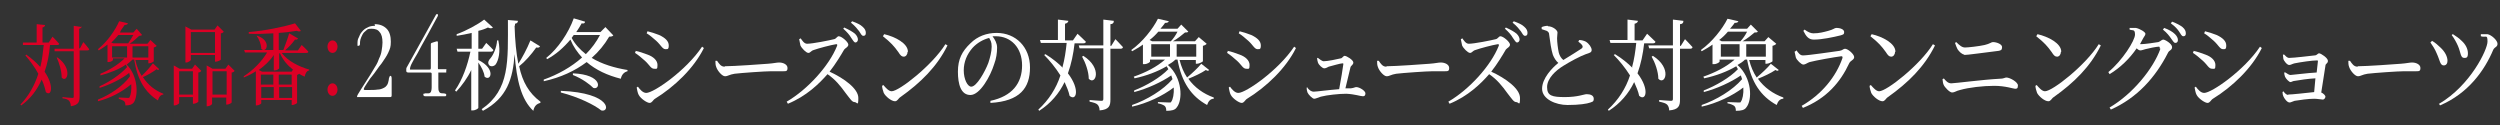 <?xml version="1.0" encoding="UTF-8"?>
<svg xmlns="http://www.w3.org/2000/svg" version="1.1" viewBox="0 0 600 30">
  <rect x="0" y="0" width="600" height="30" fill="#333333" stroke="none"/>
  <defs>
    <style>
      .cls-1 {
        fill: none;
      }

      .cls-2 {
        fill: #db0025;
      }

      .cls-3 {
        fill: #fff;
      }
    </style>
  </defs>
  <!-- Generator: Adobe Illustrator 28.6.0, SVG Export Plug-In . SVG Version: 1.2.0 Build 709)  -->
  <g>
    <g id="_レイヤー_1" data-name="レイヤー_1">
      <rect class="cls-1" width="600" height="30"/>
      <g>
        <path class="cls-2" d="M9.7,16c.4-1.6.6-3.4.8-5.2h-5v-.6c-.1,0,3.3,0,3.3,0v-4.4l2,.2c0,.3-.2.5-.6.6v3.6h1.5l.9-1.4s1,1,1.6,1.7c0,.2-.2.3-.5.3h-1.7c-.2,2.3-.6,4.5-1.3,6.4,2.4,3.5,1.6,6.1.3,4.9-.2-.9-.5-2-1-3-1.1,2.5-2.6,4.5-4.9,6.2l-.2-.2c2-2.1,3.4-4.6,4.3-7.4-.9-1.7-2.1-3.2-3.1-4.4l.2-.2c1.4,1,2.5,2,3.3,2.9ZM19.6,6.3c0,.3-.2.5-.6.6v4.7h.2l.8-1.5s.9,1,1.4,1.7c0,.2-.2.3-.4.3h-1.9v11c0,1.3-.2,2.1-2.1,2.4,0-.6-.2-1-.4-1.3-.3-.3-.7-.5-1.6-.6v-.3s1.9.2,2.3.2.4-.1.4-.4v-10.8h-4.6v-.6c-.1,0,4.6,0,4.6,0v-5.5l2,.3ZM14.8,18.6c0-1.6-.6-3.5-1.2-4.8h.2c3.7,2.6,2.3,6.3,1,4.8Z"/>
        <path class="cls-2" d="M28.8,7.8h3.2l.8-.9,1.3,1.5c-.1.1-.3.2-.7.2-.6.6-1.5,1.4-2.3,1.9h4.3l.7-.9,1.5,1.4c-.1.2-.4.3-.7.4v3.3c0,.1-.7.5-1.1.5h-.2v-.8h-3.1c.3,1.5.8,2.7,1.5,3.8,1-.9,2.1-2.2,2.7-3l1.5,1.4c-.1.2-.3.3-.6,0-.8.6-2.1,1.4-3.3,1.9,1.2,1.9,2.9,3.2,4.9,4v.2c-.6,0-1.1.6-1.3,1.4-3-1.9-4.9-4.8-5.7-9.8h-.4c-.4.4-.9.8-1.4,1.2,2.8,2.8,2.8,7.5,1.7,9.1-.4.5-1,.7-2,.7,0-.5-.1-.8-.3-1-.2-.2-.8-.4-1.3-.6v-.3c.6,0,1.8.1,2.2.1s.3,0,.4-.2c.3-.5.5-1.7.4-3.1-2.1,1.8-5.1,3.4-8,4.1v-.4c2.8-1.1,6-3.2,7.7-5.6l-.2-.8c-1.9,1.5-4.6,2.8-7.1,3.6v-.4c2.3-1,5-2.8,6.6-4.6l-.3-.6c-1.7,1.2-3.9,2-6.1,2.6v-.4c2.2-.9,4.3-2.2,5.8-3.7h-2.8v.4c0,.1-.4.5-1.1.5h-.2v-4.2c-.7.5-1.4,1-2.1,1.4l-.2-.3c2.2-1.7,4.2-4.6,5.1-6.7l2.1.5c0,.2-.3.4-.8.4-.3.4-.5.8-.9,1.3ZM30.7,10.5c.4-.6.9-1.4,1.3-2.1h-3.6c-.5.6-1.1,1.3-1.7,1.8l.5.2h3.6ZM30.5,11.1h-3.6v2.7h3.6s0-2.7,0-2.7ZM35.6,13.8v-2.7h-3.8v2.7h3.8Z"/>
        <path class="cls-2" d="M41.7,15.7l1.4.8h3l.7-1,1.5,1.5c-.1.2-.4.4-.7.4v7c0,.1-.7.5-1.1.5h-.2v-1.6h-3.3v1.4c0,.2-.6.6-1.1.6h-.2v-9.6ZM43,17.1v5.6h3.3v-5.6h-3.3ZM44.4,6.3l1.5.8h5.6l.7-1,1.5,1.5c-.1.2-.4.4-.7.4v6.3c0,.1-.7.5-1.2.5h-.2v-1.6h-5.8v1.2c0,.1-.6.6-1.1.6h-.2V6.3ZM45.8,7.7v5h5.8v-5h-5.8ZM49.6,15.7l1.4.8h3.1l.7-1,1.5,1.5c-.1.2-.4.4-.7.4v7.2c0,.1-.7.5-1.1.5h-.2v-1.7h-3.4v1.5c0,.2-.6.6-1.1.6h-.2v-9.7ZM51,17.1v5.6h3.4v-5.6h-3.4Z"/>
        <path class="cls-2" d="M71.5,9.2c0,.2-.3.4-.7.3-.7,1-1.6,1.9-2.4,2.6h3.1l.9-1.3s1,.9,1.6,1.6c0,.2-.2.3-.5.3h-5.9c1.5,2,4.2,3.3,6.6,4v.2c-.6.1-.9.7-1.1,1.5-.4-.2-.9-.4-1.3-.7-.1.1-.3.2-.5.3v6.7c0,.1-.7.5-1.1.5h-.2v-1.2h-7.3v.8c0,.1-.6.5-1.1.5h-.2v-8.2c-.9.6-1.9,1.1-2.9,1.5v-.3c2.2-1.4,4.3-3.5,5.6-5.7h-5.3l-.2-.6h7v-4c-1.9.1-4,.2-5.9.1v-.4c3.8-.3,8.6-1.3,11.1-2.1l1.4,1.8c-.2.2-.5.2-1,0-1.2.2-2.7.4-4.3.5v4.1h1.3-.2c.4-1.1,1-2.6,1.4-4l1.9,1.1ZM62.7,11.7c0-1-.5-2.3-1.1-3.1h.2c3.5,1.2,2.1,4.4.9,3.1ZM70.3,16.7c-1.3-1-2.4-2.3-3.1-3.9h-.2v3.6c0,.1-.5.5-1.1.5h-.2v-3.7c-.9,1.4-2.2,2.6-3.6,3.6l.8.4h7.1l.4-.6ZM65.6,20.3v-2.4h-3v2.4h3ZM62.7,23.5h3v-2.6h-3v2.6ZM70,17.9h-3.1v2.4h3.1v-2.4ZM67,20.9v2.6h3.1v-2.6h-3.1Z"/>
        <path class="cls-2" d="M79.8,12.7c-.7,0-1.2-.7-1.2-1.5s.5-1.5,1.2-1.5,1.2.7,1.2,1.5-.5,1.5-1.2,1.5ZM79.8,23c-.7,0-1.2-.7-1.2-1.5s.5-1.5,1.2-1.5,1.2.7,1.2,1.5-.5,1.5-1.2,1.5Z"/>
        <path class="cls-3" d="M89.9,5.8c1.3,0,2.2.4,2.9,1.1.7.7,1,1.8,1,3.1s-.2,1.7-.6,2.6c-.4.9-1,1.7-1.6,2.6-.4.5-.8,1-1.2,1.6-.4.6-.8,1.1-1.2,1.6-.2.2-.4.5-.6.8-.2.3-.4.6-.6.9s-.4.6-.5.8c-.1.2-.2.4-.2.5s0,.1.2.2c.1,0,.4,0,.7,0,1,0,1.8,0,2.4-.1.6,0,1.1-.2,1.5-.4s.6-.4.8-.7c.2-.3.3-.7.4-1.2,0-.5.2-.7.2-.8s.1-.2.2-.2c.2,0,.3.2.3.7v4c0,.3-.1.4-.4.4s-.2,0-.4,0c-.2,0-.4,0-.6,0-.2,0-.4,0-.6,0-.2,0-.3,0-.4,0h-5.7c0,0-.1,0-.2,0,0,0,0-.1,0-.2s.3-.7.9-1.6l2.3-3.6c.4-.7.8-1.3,1.2-2,.4-.6.7-1.3.9-1.9.3-.6.5-1.2.6-1.9.1-.6.2-1.3.2-1.9,0-1.1-.2-2-.7-2.5-.4-.6-1.1-.8-1.9-.8s-1,.1-1.3.4c-.4.3-.7.6-.9,1-.2.4-.4.8-.5,1.2-.1.4-.1.7-.1,1s-.1.5-.4.5-.1,0-.2,0c0,0,0-.2,0-.4,0-.6,0-1.1.3-1.6.2-.5.4-1,.8-1.4.3-.4.8-.8,1.3-1,.5-.3,1.1-.4,1.8-.4Z"/>
        <path class="cls-3" d="M104.9,3.4c.1,0,.2,0,.2,0s0,0,0,.2c0,0,0,.1,0,.2l-2.6,4.8c-1,1.8-1.8,3.2-2.3,4.2-.6,1-1,1.7-1.2,2.1-.4.7-.6,1.3-.6,1.6s0,.2.3.2h4.4c.2,0,.3-.1.3-.4v-5.7c0-.1,0-.2.2-.3l.6-.2c.4-.1.6-.2.7-.2.1,0,.2.1.2.3v6.1c0,.2,0,.3.1.3,0,0,.2,0,.4,0h1c.3,0,.4,0,.5,0s0,.2,0,.4,0,.4,0,.4-.2,0-.5,0h-.9c-.3,0-.4,0-.5,0,0,0,0,.2,0,.4v3c0,.5,0,.9.2,1.2.1.3.4.4.9.4.2,0,.4,0,.6.1.2,0,.2.2.2.3s0,.2-.2.3c-.1,0-.3,0-.4,0s-.2,0-.4,0c-.2,0-.4,0-.6,0s-.5,0-.7,0c-.2,0-.4,0-.6,0-.5,0-1,0-1.3,0-.4,0-.6,0-.8,0-.3,0-.5-.1-.5-.4s0-.2.1-.2c0,0,.2,0,.3-.1.1,0,.3,0,.4,0,.2,0,.3,0,.4,0,.3,0,.4-.1.6-.3.1-.2.2-.6.2-1.2v-3.2c0-.2-.1-.3-.4-.3h-5.2c-.3,0-.5-.1-.5-.4,0-.4,0-.7.1-.8l7-12.6c0-.1.1-.2.2-.2,0,0,.2,0,.3,0h.2Z"/>
        <path class="cls-3" d="M118.4,12c0,.3-.3.4-.6.4h-3v2c4.3,2.1,3,5.3,1.5,4-.1-1.1-.8-2.4-1.5-3.4v10.9c0,.1-.6.6-1.4.6h-.3v-9.7c-.9,1.9-2.2,3.7-3.6,5.2l-.3-.3c1.8-2.6,3-6,3.7-9.3h-3.1l-.2-.7h3.6v-3.8c-1.2.3-2.4.5-3.6.7v-.4c2.3-.8,5.2-2.4,6.6-3.5l2.1,1.9c-.2.2-.6.3-1.2,0-.6.3-1.4.6-2.3.8v4.3h.9l1-1.4s1.1,1,1.7,1.7ZM123.5,6.2c.1,3.6.4,6.6.9,9.1.9-1.4,2.1-3.6,2.9-5.6l2.3,1.4c-.1.3-.4.4-.9.3-1.2,1.7-2.7,3.4-4.1,4.5.8,3.8,2.4,6.5,5.1,8.5v.3c-.9.2-1.5.8-1.7,1.9-2.9-2.7-4-7.3-4.5-13.6-.4,5.9-1.8,10.5-7.6,13.6l-.3-.4c6.8-4.7,6.3-11.5,6.3-21.4l2.4.2c0,.4-.2.6-.7.7v.4ZM119,15.4c-.4.6-1.4.7-1.7.1-.3-.5,0-1.1.4-1.5.7-.8,1.5-2.6,1.6-4.3h.3c.6,2.8,0,4.8-.6,5.7Z"/>
        <path class="cls-3" d="M140.4,5.3c-.1.3-.3.4-.8.3-.4.7-.8,1.4-1.3,2.1h5.8l1.2-1.2,1.9,2c-.2.2-.4.3-1,.3-1.1,1.9-2.5,3.6-4.2,5.1,2.5,1.5,5.5,2.4,8.6,2.9v.3c-.8.2-1.4.8-1.6,1.8-3.2-.8-6-2.1-8.2-4-2.8,2.1-6.2,3.7-10.3,4.6v-.4c3.4-1.2,6.6-3,9.2-5.3-1.1-1.2-2.1-2.6-2.8-4.3-1.6,1.9-3.5,3.6-5.6,4.7l-.2-.3c2.8-2.2,5.4-6.1,6.6-9.5l2.7.8ZM144.3,26.5c-1.6-1.3-5.4-3.2-9.7-4.3v-.4c12.3.5,11.8,5.3,9.7,4.7ZM137.7,8.4l-.5.7c.8,1.5,2,2.8,3.4,3.9,1.4-1.4,2.5-2.9,3.4-4.6h-6.2ZM142.4,21.1c-.8-.8-2.6-2.2-4.9-3.1v-.4c7.3.3,6.6,4.1,4.9,3.5Z"/>
        <path class="cls-3" d="M152.5,12.2c1,.2,1.8.5,2.9.9,1.4.5,2.4,1.4,2.4,2.5s-.2.9-.8.9c-.8,0-1.1-.9-2.2-1.9-.9-.8-1.6-1.4-2.4-1.9l.2-.5ZM168.9,11.6c-2.4,4.8-7,9.2-11.7,12.1-.5.3-.7,1-1.3,1s-2.1-1-2.6-1.9c-.3-.5-.4-1.4-.5-1.8l.3-.2c.5.7,1.2,1.5,2,1.5,1.8,0,9.6-5.4,13.4-11.1l.4.3ZM155.4,7.5c.8.2,1.8.5,2.8.9,1.5.7,2.3,1.5,2.3,2.5s-.3.9-.8.9c-.7,0-1.1-1-2.2-2-.8-.7-1.6-1.4-2.3-1.8l.2-.5Z"/>
        <path class="cls-3" d="M174,15.9c2,0,9.2-.5,10.3-.6,1.4-.1,2.1-.3,2.7-.3,1,0,2,.5,2,1.3s-.3.8-1.1.8-1.5,0-2.9,0-7.1.4-8.7.6c-1.3.2-1.6.6-2.3.6s-1.8-1.3-2.1-2.2c-.2-.5-.2-1-.2-1.5h.4c.5.7.9,1.4,1.8,1.4Z"/>
        <path class="cls-3" d="M192.1,9.1c.4.6.9,1.4,1.6,1.4,1.3,0,5.3-.8,6.5-1.1.5-.1.7-.7,1.1-.7.7,0,2.3,1.4,2.3,2s-.7.8-1,1.2c-.7,1.2-2,3.4-3.5,5.3,3.5,1.6,6.9,4.1,6.9,6.3s-.3,1-.9,1-1-.7-2.1-2.1c-1.3-1.8-2.5-3.3-4.4-4.6-2,2.3-5.1,5.3-9.5,7.1l-.3-.5c5-2.9,10.2-8.6,12.1-13.4.1-.3,0-.4-.2-.4-1.3.2-4.3,1-5.4,1.4-.7.2-.8.7-1.3.7s-1.6-1.1-1.9-1.8c-.1-.4-.2-.9-.3-1.5l.4-.2ZM202.3,7l.3-.4c1.1.5,2,1,2.6,1.5.5.5.7,1,.7,1.4s-.3.7-.6.7-.6-.5-1-1.1c-.4-.7-1-1.4-1.9-2.2ZM204.2,5.5l.3-.4c1.1.4,2,.8,2.5,1.3.6.5.8,1,.8,1.5s-.2.7-.6.7-.6-.5-1-1.1c-.4-.5-.9-1.2-1.9-2Z"/>
        <path class="cls-3" d="M227.4,10.9c-2.5,5.1-6.5,9-11.3,12.4-.5.3-.7,1-1.3,1-.9,0-2.3-1.2-2.7-2-.2-.5-.4-1.3-.4-1.7l.3-.2c.6.7,1.3,1.5,2,1.5,1.8,0,9.8-6.3,12.9-11.3l.5.3ZM217.8,12.5c0,.6-.4,1.1-.9,1.1s-.8-.3-1.3-1.1c-1-1.4-1.8-2.3-3.7-3.8l.3-.5c2.6.6,5.7,2.2,5.7,4.2Z"/>
        <path class="cls-3" d="M239.3,11.5c0,1.2-.2,2.6-.7,3.9-.9,2.9-3.4,7.4-5.7,7.4s-3-2.6-3-5.6,1-4.9,3-6.8c1.7-1.7,3.9-2.5,6.3-2.5,4.6,0,8,3.4,8,8.3s-2.4,8.1-9.5,8.5v-.5c5.2-1.1,7.6-4.2,7.6-8.5s-2.7-7-6.3-7h-.8c.6.8,1.1,1.7,1.1,2.7ZM233.4,11.5c-1.3,1.5-2.1,3.3-2.1,5.4s.9,3.9,1.8,3.9c1.3,0,3.3-3.6,4.1-5.7.4-1.2.8-2.7.8-3.9s-.3-1.5-.6-2.1c-1.5.4-2.9,1.2-4,2.4Z"/>
        <path class="cls-3" d="M255,16.1c.5-1.8.8-3.8,1-5.8h-6.2l-.2-.7h4.3v-4.9l2.5.3c0,.3-.3.6-.8.7v4h1.9l1.1-1.6s1.2,1.1,2,1.9c0,.3-.3.4-.6.4h-2.1c-.3,2.6-.8,5-1.6,7.2,3,3.9,2,6.8.4,5.4-.2-1-.7-2.2-1.2-3.3-1.3,2.7-3.3,5.1-6.1,6.9l-.2-.3c2.5-2.3,4.3-5.1,5.3-8.2-1.2-1.9-2.6-3.6-3.9-4.9l.3-.2c1.8,1.1,3.1,2.2,4.2,3.3ZM267.3,5.2c0,.3-.3.6-.8.6v5.2h.2l1-1.6s1.1,1.1,1.8,1.9c0,.3-.3.4-.6.4h-2.4v12.2c0,1.5-.3,2.4-2.6,2.6,0-.6-.2-1.1-.5-1.4-.3-.3-.9-.5-1.9-.7v-.4s2.4.2,2.8.2.5-.1.5-.5v-12.1h-5.7l-.2-.7h5.9v-6.2l2.5.3ZM261.3,18.9c0-1.7-.8-3.9-1.6-5.3l.3-.2c4.7,3,2.9,7.2,1.3,5.5Z"/>
        <path class="cls-3" d="M278.6,6.9h4l.9-1,1.7,1.7c-.2.2-.4.2-.8.2-.7.6-1.8,1.5-2.9,2.1h5.3l.9-1,1.9,1.6c-.1.2-.5.4-.9.5v3.7c0,.1-.9.6-1.4.6h-.3v-.9h-3.9c.4,1.6,1,3,1.8,4.2,1.2-1,2.7-2.4,3.4-3.3l1.9,1.5c-.2.2-.3.3-.8,0-1,.7-2.7,1.5-4.2,2.1,1.5,2.1,3.6,3.6,6.1,4.5v.3c-.8,0-1.3.6-1.6,1.5-3.8-2.1-6.1-5.4-7.1-10.9h-.5c-.5.5-1.1.9-1.8,1.3,3.5,3.1,3.6,8.4,2.1,10.2-.4.6-1.2.8-2.5.8,0-.6-.1-.9-.4-1.2-.3-.2-.9-.5-1.6-.6v-.3c.7,0,2.2.1,2.7.1s.4,0,.5-.2c.4-.5.7-1.9.6-3.4-2.6,2-6.4,3.8-10,4.6v-.4c3.5-1.2,7.5-3.6,9.7-6.2l-.3-.9c-2.3,1.6-5.8,3.2-8.9,4v-.4c2.9-1.1,6.3-3.1,8.2-5.1l-.4-.7c-2.2,1.3-4.9,2.3-7.7,2.9l-.2-.4c2.9-1,5.6-2.4,7.5-4.1h-3.6v.5c0,.1-.6.6-1.4.6h-.3v-4.7c-.8.6-1.7,1.1-2.6,1.6l-.2-.3c2.7-1.9,5.2-5.1,6.4-7.5l2.6.6c0,.2-.3.4-.9.4-.3.5-.7.9-1.1,1.4ZM281,9.9c.6-.6,1.2-1.5,1.6-2.3h-4.6c-.6.7-1.3,1.4-2.1,2l.6.3h4.5ZM280.8,10.6h-4.5v3h4.5s0-3,0-3ZM287.1,13.6v-3h-4.7v3h4.7Z"/>
        <path class="cls-3" d="M294.6,12.2c1,.2,1.8.5,2.9.9,1.4.5,2.4,1.4,2.4,2.5s-.2.9-.8.9c-.8,0-1.1-.9-2.2-1.9-.9-.8-1.6-1.4-2.4-1.9l.2-.5ZM311,11.6c-2.4,4.8-7,9.2-11.7,12.1-.5.3-.7,1-1.3,1s-2.1-1-2.6-1.9c-.3-.5-.4-1.4-.5-1.8l.3-.2c.5.7,1.2,1.5,2,1.5,1.8,0,9.6-5.4,13.4-11.1l.4.3ZM297.5,7.5c.8.2,1.8.5,2.8.9,1.5.7,2.3,1.5,2.3,2.5s-.3.9-.8.9c-.7,0-1.1-1-2.2-2-.8-.7-1.6-1.4-2.3-1.8l.2-.5Z"/>
        <path class="cls-3" d="M313.8,21.1c.4.5.9.9,1.5.9s3.5-.4,6.1-.6c.4-2.1.9-5.1,1-6,0-.2,0-.2-.2-.2-.5,0-2.5.6-3.3.8-.4.2-.7.4-1.1.4s-1.3-.8-1.5-1.4c-.1-.3-.2-.8-.2-1.1h.2c.4.3,1,.8,1.4.8.9,0,3.3-.5,4.1-.7.3,0,.6-.6.9-.6.5,0,2.1,1,2.1,1.6s-.6.7-.7,1.2c-.2.9-.8,3.3-1.2,5h1.3c.8-.1,1-.3,1.3-.3.8,0,2.2.9,2.2,1.5s-.3.7-.6.7c-.6,0-1.9-.5-4-.6-1.7,0-4.6.3-6.1.7-.7.2-1.2.5-1.6.5s-1.4-1-1.6-1.5c-.1-.3-.2-.6-.2-1.2h.3Z"/>
        <path class="cls-3" d="M332.8,15.9c2,0,9.2-.5,10.3-.6,1.4-.1,2.1-.3,2.7-.3,1,0,2,.5,2,1.3s-.3.8-1.1.8-1.5,0-2.9,0-7.1.4-8.7.6c-1.3.2-1.6.6-2.3.6s-1.8-1.3-2.1-2.2c-.2-.5-.2-1-.2-1.5h.4c.5.7.9,1.4,1.8,1.4Z"/>
        <path class="cls-3" d="M350.9,9.1c.4.6.9,1.4,1.6,1.4,1.3,0,5.3-.8,6.5-1.1.5-.1.7-.7,1.1-.7.7,0,2.3,1.4,2.3,2s-.7.8-1,1.2c-.7,1.2-2,3.4-3.5,5.3,3.5,1.6,6.9,4.1,6.9,6.3s-.3,1-.9,1-1-.7-2.1-2.1c-1.3-1.8-2.5-3.3-4.4-4.6-2,2.3-5.1,5.3-9.5,7.1l-.3-.5c5-2.9,10.2-8.6,12.1-13.4.1-.3,0-.4-.2-.4-1.3.2-4.3,1-5.4,1.4-.7.2-.8.7-1.3.7s-1.6-1.1-1.9-1.8c-.1-.4-.2-.9-.3-1.5l.4-.2ZM361.1,7l.3-.4c1.1.5,2,1,2.6,1.5.5.5.7,1,.7,1.4s-.3.7-.6.7-.6-.5-1-1.1c-.4-.7-1-1.4-1.9-2.2ZM363,5.5l.3-.4c1.1.4,2,.8,2.5,1.3.6.5.8,1,.8,1.5s-.2.7-.6.7-.6-.5-1-1.1c-.4-.5-.9-1.2-1.9-2Z"/>
        <path class="cls-3" d="M371.5,6.3c1.1,0,2.3.9,2.3,1.5,0,.4-.1.8-.1,1.4,0,.9.2,2.5.4,3.4.2.8.6,1.4,1.1,1.8,1.6-1,3.6-2.2,4.3-2.7.3-.2.4-.4.3-.7-.2-.4-.6-.7-1-1l.2-.4c.6,0,1.2.2,1.6.4.8.5,1.4,1.4,1.4,2s-.5.7-1.4,1c-1.4.5-3.8,1.8-5.4,2.8-1.8,1.1-3.9,3-3.9,5.1s1.2,2.4,4.3,2.4,4.6-.7,5.2-.7c.9,0,1.7.3,1.7,1.1s-.4.7-.8.9c-.8.3-2.7.6-5.5.6s-6.1-1.4-6.1-3.9,2.4-5,3.9-6.2c-.6-.5-1-1.2-1.3-1.9-.4-1.2-.7-3.3-.9-4.9,0-.4-.2-.7-.6-.9-.3-.1-.9-.3-1.2-.4v-.5c.5-.2,1-.3,1.5-.3Z"/>
        <path class="cls-3" d="M391.7,16.1c.5-1.8.8-3.8,1-5.8h-6.2l-.2-.7h4.3v-4.9l2.5.3c0,.3-.3.6-.8.7v4h1.9l1.1-1.6s1.2,1.1,2,1.9c0,.3-.3.4-.6.4h-2.1c-.3,2.6-.8,5-1.6,7.2,3,3.9,2,6.8.4,5.4-.2-1-.7-2.2-1.2-3.3-1.3,2.7-3.3,5.1-6.1,6.9l-.2-.3c2.5-2.3,4.3-5.1,5.3-8.2-1.2-1.9-2.6-3.6-3.9-4.9l.3-.2c1.8,1.1,3.1,2.2,4.2,3.3ZM404,5.2c0,.3-.3.6-.8.6v5.2h.2l1-1.6s1.1,1.1,1.8,1.9c0,.3-.3.4-.6.4h-2.4v12.2c0,1.5-.3,2.4-2.6,2.6,0-.6-.2-1.1-.5-1.4-.3-.3-.9-.5-1.9-.7v-.4s2.4.2,2.8.2.5-.1.5-.5v-12.1h-5.7l-.2-.7h5.9v-6.2l2.5.3ZM398,18.9c0-1.7-.8-3.9-1.6-5.3l.3-.2c4.7,3,2.9,7.2,1.3,5.5Z"/>
        <path class="cls-3" d="M415.3,6.9h4l.9-1,1.7,1.7c-.2.2-.4.2-.8.2-.7.6-1.8,1.5-2.9,2.1h5.3l.9-1,1.9,1.6c-.1.2-.5.4-.9.5v3.7c0,.1-.9.6-1.4.6h-.3v-.9h-3.9c.4,1.6,1,3,1.8,4.2,1.2-1,2.7-2.4,3.4-3.3l1.9,1.5c-.2.2-.3.3-.8,0-1,.7-2.7,1.5-4.2,2.1,1.5,2.1,3.6,3.6,6.1,4.5v.3c-.8,0-1.3.6-1.6,1.5-3.8-2.1-6.1-5.4-7.1-10.9h-.5c-.5.5-1.1.9-1.8,1.3,3.5,3.1,3.6,8.4,2.1,10.2-.4.6-1.2.8-2.5.8,0-.6-.1-.9-.4-1.2-.3-.2-.9-.5-1.6-.6v-.3c.7,0,2.2.1,2.7.1s.4,0,.5-.2c.4-.5.7-1.9.6-3.4-2.6,2-6.4,3.8-10,4.6v-.4c3.5-1.2,7.5-3.6,9.7-6.2l-.3-.9c-2.3,1.6-5.8,3.2-8.9,4v-.4c2.9-1.1,6.3-3.1,8.2-5.1l-.4-.7c-2.2,1.3-4.9,2.3-7.7,2.9l-.2-.4c2.9-1,5.6-2.4,7.5-4.1h-3.6v.5c0,.1-.6.6-1.4.6h-.3v-4.7c-.8.6-1.7,1.1-2.6,1.6l-.2-.3c2.7-1.9,5.2-5.1,6.4-7.5l2.6.6c0,.2-.3.4-.9.4-.3.5-.7.9-1.1,1.4ZM417.7,9.9c.6-.6,1.2-1.5,1.6-2.3h-4.6c-.6.7-1.3,1.4-2.1,2l.6.3h4.5ZM417.5,10.6h-4.5v3h4.5s0-3,0-3ZM423.8,13.6v-3h-4.7v3h4.7Z"/>
        <path class="cls-3" d="M431.1,12c.5.7.9,1.3,1.6,1.3,1.3,0,7.3-.9,8.8-1.1.7-.1.9-.5,1.3-.5.7,0,2.2,1.3,2.2,2s-.9.8-1.2,1.5c-2.1,4.5-5.4,8.4-11.1,10.7l-.3-.5c4.9-2.8,8.3-7.1,9.8-11.5,0-.3,0-.4-.3-.4-1.6.2-6.1,1-7.6,1.4-.6.2-1,.6-1.5.6s-1.6-1.1-1.8-1.7c-.1-.4-.2-.9-.3-1.4l.4-.2ZM435.3,9.5c-1.2,0-1.8-.7-2.5-2.1l.3-.3c.8.6,1.5.9,2.1.9,1.4,0,2.5-.3,3.6-.6,1.2-.3,1.5-.7,1.9-.7,1.1,0,1.9.4,1.9,1s-.3.6-.9.8c-1.6.4-4.4,1-6.3,1Z"/>
        <path class="cls-3" d="M464.4,10.9c-2.5,5.1-6.5,9-11.3,12.4-.5.3-.7,1-1.3,1-.9,0-2.3-1.2-2.7-2-.2-.5-.4-1.3-.4-1.7l.3-.2c.6.7,1.3,1.5,2,1.5,1.8,0,9.8-6.3,12.9-11.3l.5.3ZM454.8,12.5c0,.6-.4,1.1-.9,1.1s-.8-.3-1.3-1.1c-1-1.4-1.8-2.3-3.7-3.8l.3-.5c2.6.6,5.7,2.2,5.7,4.2Z"/>
        <path class="cls-3" d="M466.5,18.8c.5.6,1,1.2,1.8,1.2s7.7-.9,11.6-1.1c1,0,1.3-.3,1.6-.3.9,0,2.8,1.1,2.8,1.9s-.3.8-.7.8-2.3-.7-5-.7-6.1.4-8.2,1c-.9.2-1.3.6-1.9.6s-1.8-1.3-2-1.8c-.2-.4-.2-.7-.3-1.4l.4-.2ZM471.5,13.1c-.6,0-1.3-.7-1.7-1.3-.2-.4-.4-.9-.6-1.5l.3-.2c.8.8,1.4,1.3,2.1,1.3s3.4-.3,4.7-.6c1.3-.3,1.6-.7,2-.7.9,0,2.2.5,2.2,1.2s-.3.8-.8.9c-3.3.4-7.5,1-8.4,1Z"/>
        <path class="cls-3" d="M504.2,10.9c-2.5,5.1-6.5,9-11.3,12.4-.5.3-.7,1-1.3,1-.9,0-2.3-1.2-2.7-2-.2-.5-.4-1.3-.4-1.7l.3-.2c.6.7,1.3,1.5,2,1.5,1.8,0,9.8-6.3,12.9-11.3l.5.3ZM494.6,12.5c0,.6-.4,1.1-.9,1.1s-.8-.3-1.3-1.1c-1-1.4-1.8-2.3-3.7-3.8l.3-.5c2.6.6,5.7,2.2,5.7,4.2Z"/>
        <path class="cls-3" d="M518.3,11.6c.1-.3,0-.4-.2-.4-.5,0-2.5.4-3.2.6-.4.1-.9.3-1.2.3s-.6-.2-.9-.5c-1.7,2.5-4,4.7-6.5,6.2l-.3-.5c3.4-2.8,6.4-7.6,6.4-9s-.6-.9-1.3-1.2v-.4c.5,0,.9,0,1.5,0,1,.2,2.3,1,2.3,1.4s-.3.6-.6,1.2c-.2.4-.5.9-.7,1.3h.3c.9,0,3.5-.4,4.1-.5.6-.2.8-.6,1.2-.6s2.1,1,2.1,1.8-.7.7-1,1.4c-3,5.9-7.4,10.8-13.7,13.6l-.3-.5c5.5-3.2,10.5-9.3,12.2-14.1ZM519.1,7.1l.3-.4c1.1.4,2,.9,2.6,1.5.5.5.7,1,.7,1.4s-.2.7-.6.7-.6-.5-1-1c-.4-.6-1-1.4-2-2.2ZM521,5.6l.3-.4c1.1.4,2,.9,2.5,1.3.6.5.8,1,.8,1.5s-.2.7-.6.7-.6-.5-1-1.1c-.4-.6-.9-1.2-2-2Z"/>
        <path class="cls-3" d="M526.4,12.2c1,.2,1.8.5,2.9.9,1.4.5,2.4,1.4,2.4,2.5s-.2.9-.8.9c-.8,0-1.1-.9-2.2-1.9-.9-.8-1.6-1.4-2.4-1.9l.2-.5ZM542.8,11.6c-2.4,4.8-7,9.2-11.7,12.1-.5.3-.7,1-1.3,1s-2.1-1-2.6-1.9c-.3-.5-.4-1.4-.5-1.8l.3-.2c.5.7,1.2,1.5,2,1.5,1.8,0,9.6-5.4,13.4-11.1l.4.3ZM529.2,7.5c.8.2,1.8.5,2.8.9,1.5.7,2.3,1.5,2.3,2.5s-.3.9-.8.9c-.7,0-1.1-1-2.2-2-.8-.7-1.6-1.4-2.3-1.8l.2-.5Z"/>
        <path class="cls-3" d="M549,22.7c1,0,4.6-.4,6.4-.6l.3-3.3c-1.8.1-3.8.4-4.9.6-.5,0-.8.3-1.1.3s-1.1-.8-1.3-1.3c-.1-.3-.2-.7-.2-1h.3c.4.2.8.6,1.2.6s4.2-.5,6.3-.6l.3-2.7c0-.1,0-.2-.2-.2-1.2,0-3.9.4-5.4.7-.5.1-.9.4-1.3.4-.5,0-1.3-1-1.4-1.5,0-.3-.1-.7-.1-1h.3c.3.3.7.8,1.2.8,1.1,0,5.2-.5,6.1-.6.6,0,.7-.5,1.1-.5s2.1,1.1,2.1,1.8-.6.6-.6,1.2l-1,6.4c.5.2,1,.7,1,1s-.3.7-.6.7-1.3-.2-2.1-.2c-1.4,0-3.5.3-4.7.5-.4.1-.9.4-1.2.4-.6,0-1.3-1-1.5-1.5-.1-.2-.2-.6-.2-1l.2-.2c.4.5.7.9,1.3.9Z"/>
        <path class="cls-3" d="M565.9,15.9c2,0,9.2-.5,10.3-.6,1.4-.1,2.1-.3,2.7-.3,1,0,2,.5,2,1.3s-.3.8-1.1.8-1.5,0-2.9,0-7.1.4-8.7.6c-1.3.2-1.6.6-2.3.6s-1.8-1.3-2.1-2.2c-.2-.5-.2-1-.2-1.5h.4c.5.7.9,1.4,1.8,1.4Z"/>
        <path class="cls-3" d="M583.7,9.8c.7.4,1.5,1.1,2,1.6,1.1,1,1.7,2.2,1.7,3.2,0,.6-.3,1.1-.9,1.1-.9,0-.9-1.2-1.7-2.9-.4-1-1-1.9-1.5-2.6l.4-.4ZM585.4,24.9c7.5-4.4,11.6-13,11.6-14.9s-.4-.9-1.6-1.3v-.5c.5,0,1.1,0,1.6,0,1,.2,2.4,1.5,2.4,2.3s-.6.7-1,1.4c-2.1,5-6,10.5-12.8,13.4l-.3-.5ZM588.7,8.2c.8.5,1.5,1,2.1,1.6.9.8,1.5,1.9,1.5,3s-.4,1.1-.9,1.1c-.9,0-.8-1.3-1.5-2.9-.4-.9-.9-1.8-1.5-2.6l.4-.3Z"/>
      </g>
    </g>
  </g>
</svg>